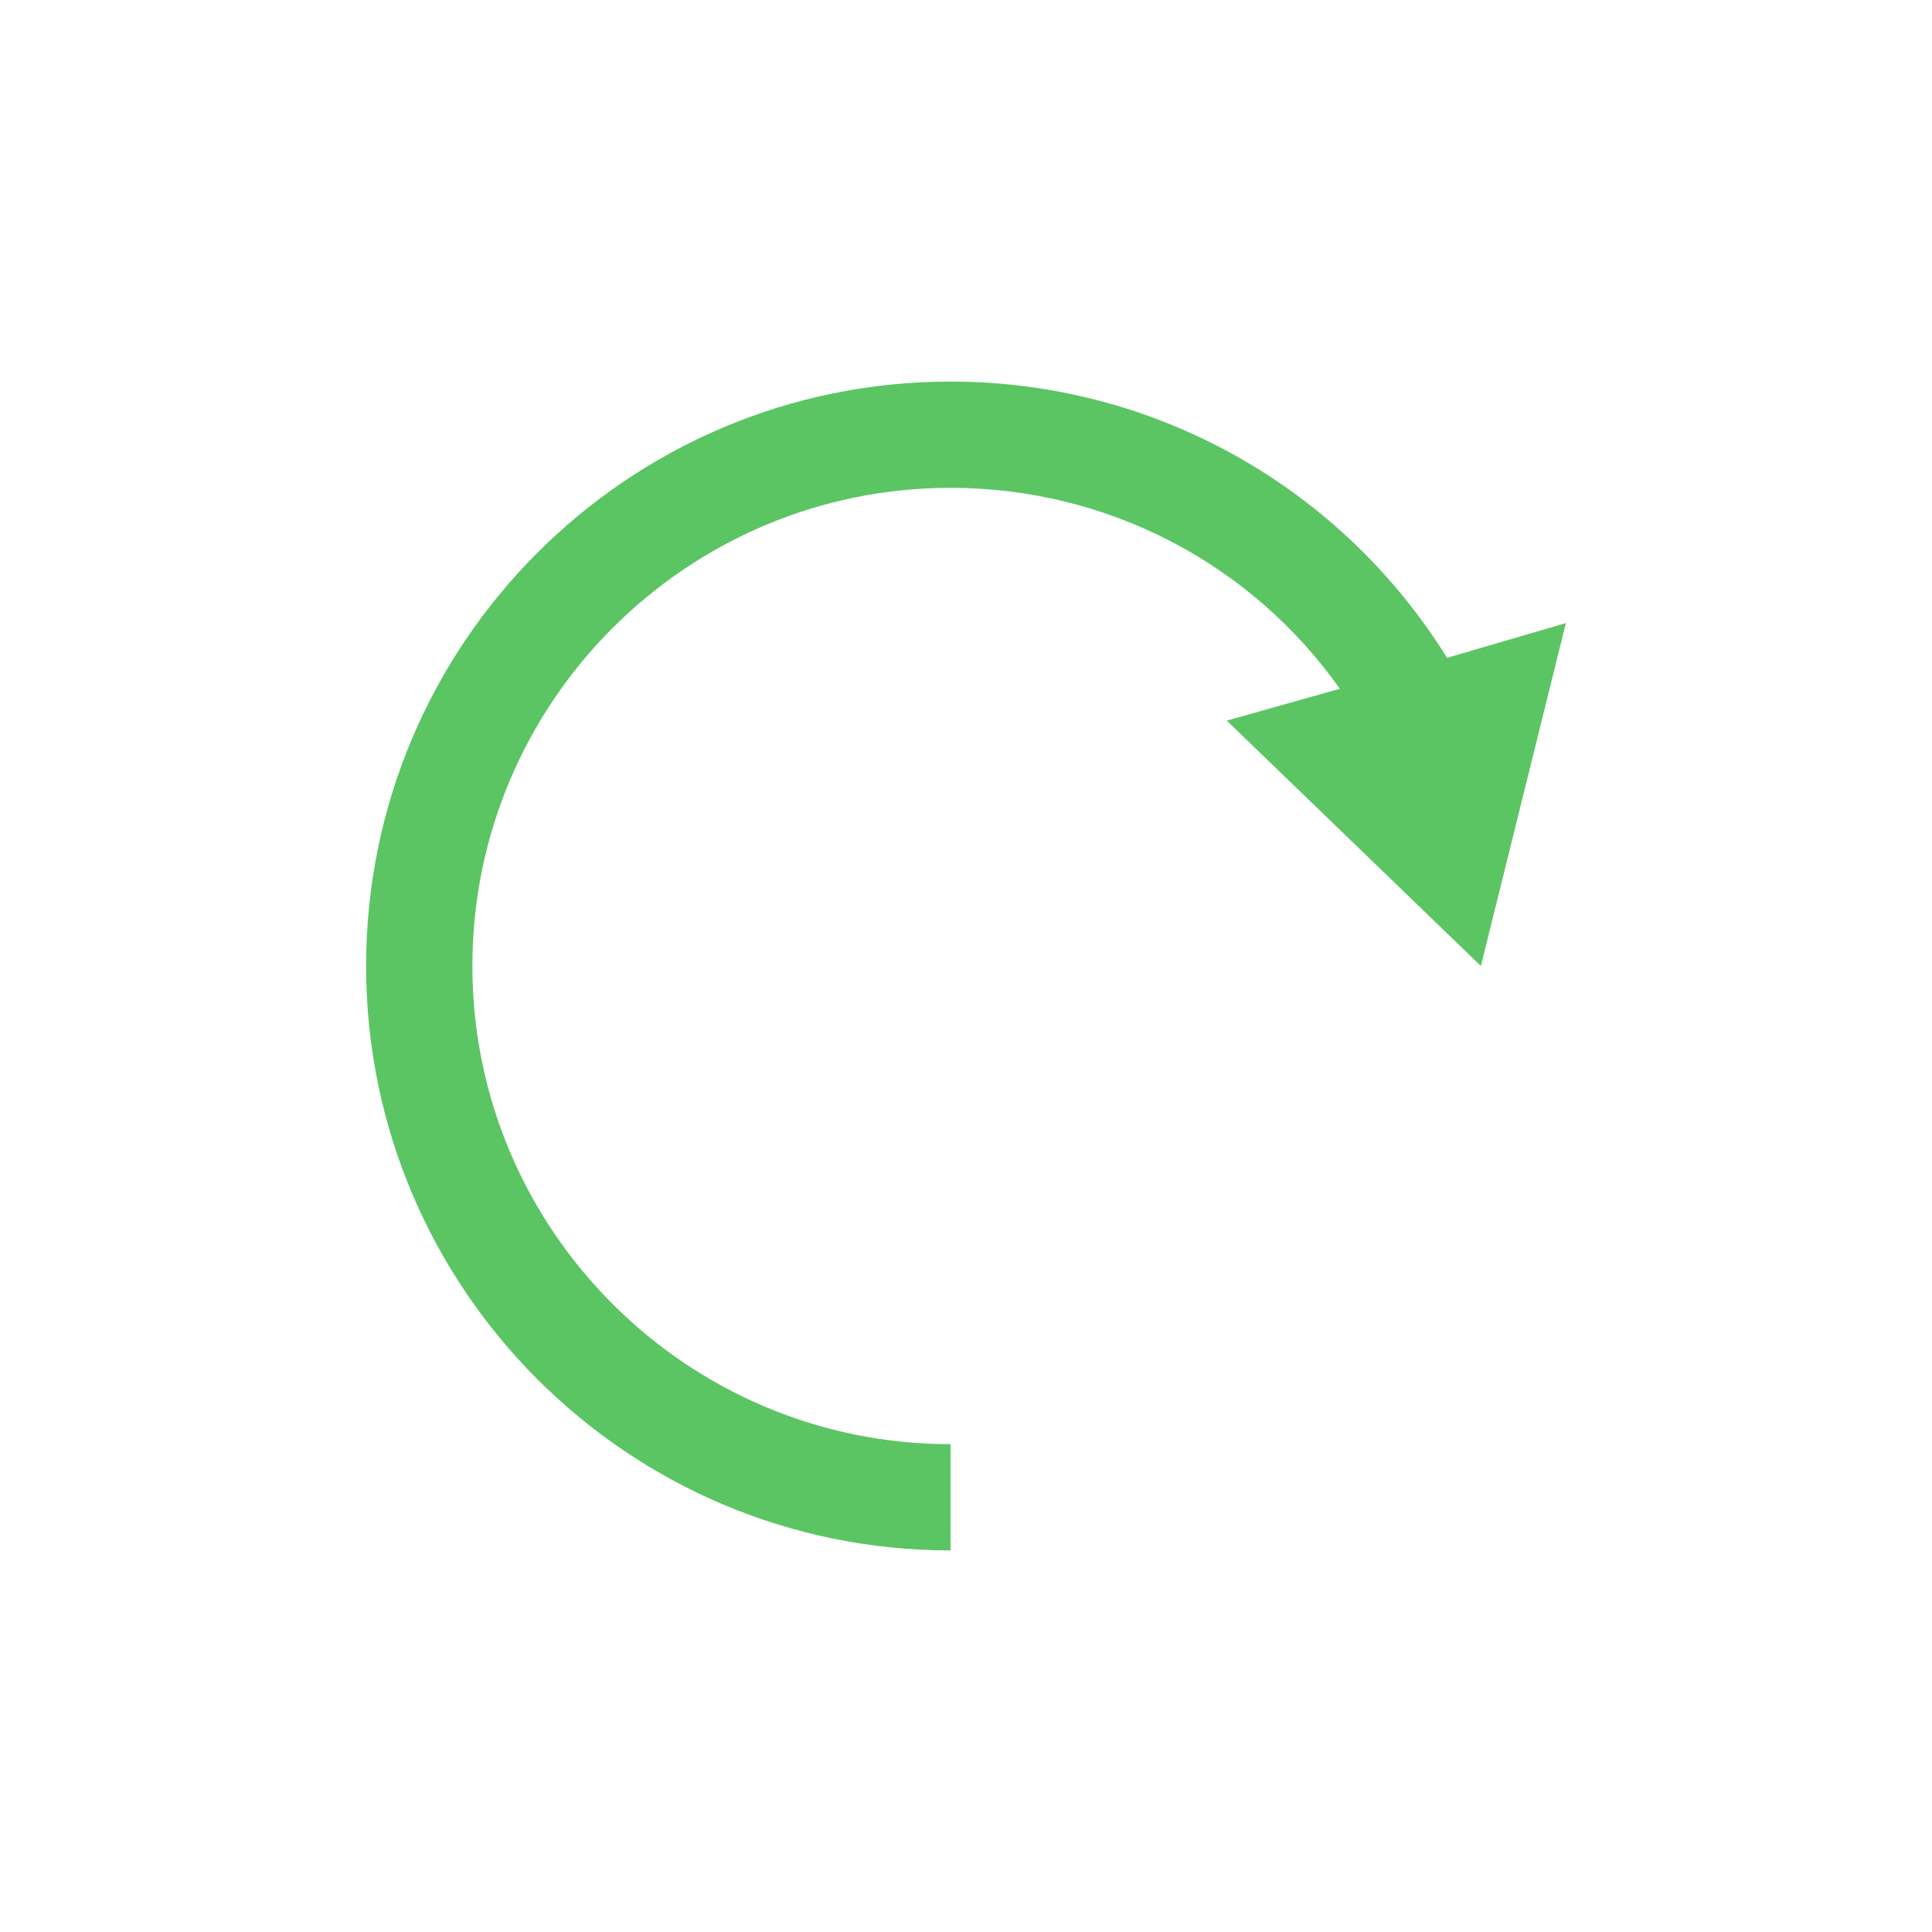 <?xml version="1.0" encoding="UTF-8"?>
<!-- Generator: Adobe Illustrator 22.1.0, SVG Export Plug-In . SVG Version: 6.00 Build 0)  -->
<svg xmlns="http://www.w3.org/2000/svg" xmlns:xlink="http://www.w3.org/1999/xlink" version="1.1" id="Layer_1" x="0px" y="0px" viewBox="0 0 200 200" style="enable-background:new 0 0 200 200;" xml:space="preserve">
<style type="text/css">
	.st0{fill:#624CAB;}
	.st1{fill:#05A4F4;}
	.st2{fill:#5BC563;}
	.st3{fill:#F59656;}
</style>
<path class="st2" d="M149.8,68.1c-11-17.7-30.3-28.6-51.4-28.6C65,39.5,37.9,66.6,37.9,100s27.1,60.5,60.5,60.5v-11  c-27.3,0-49.5-22.2-49.5-49.5s22.2-49.5,49.5-49.5c16.2,0,31.1,7.8,40.3,20.8L127,74.6l26.3,25.4l8.8-35.5L149.8,68.1z"></path>
</svg>
